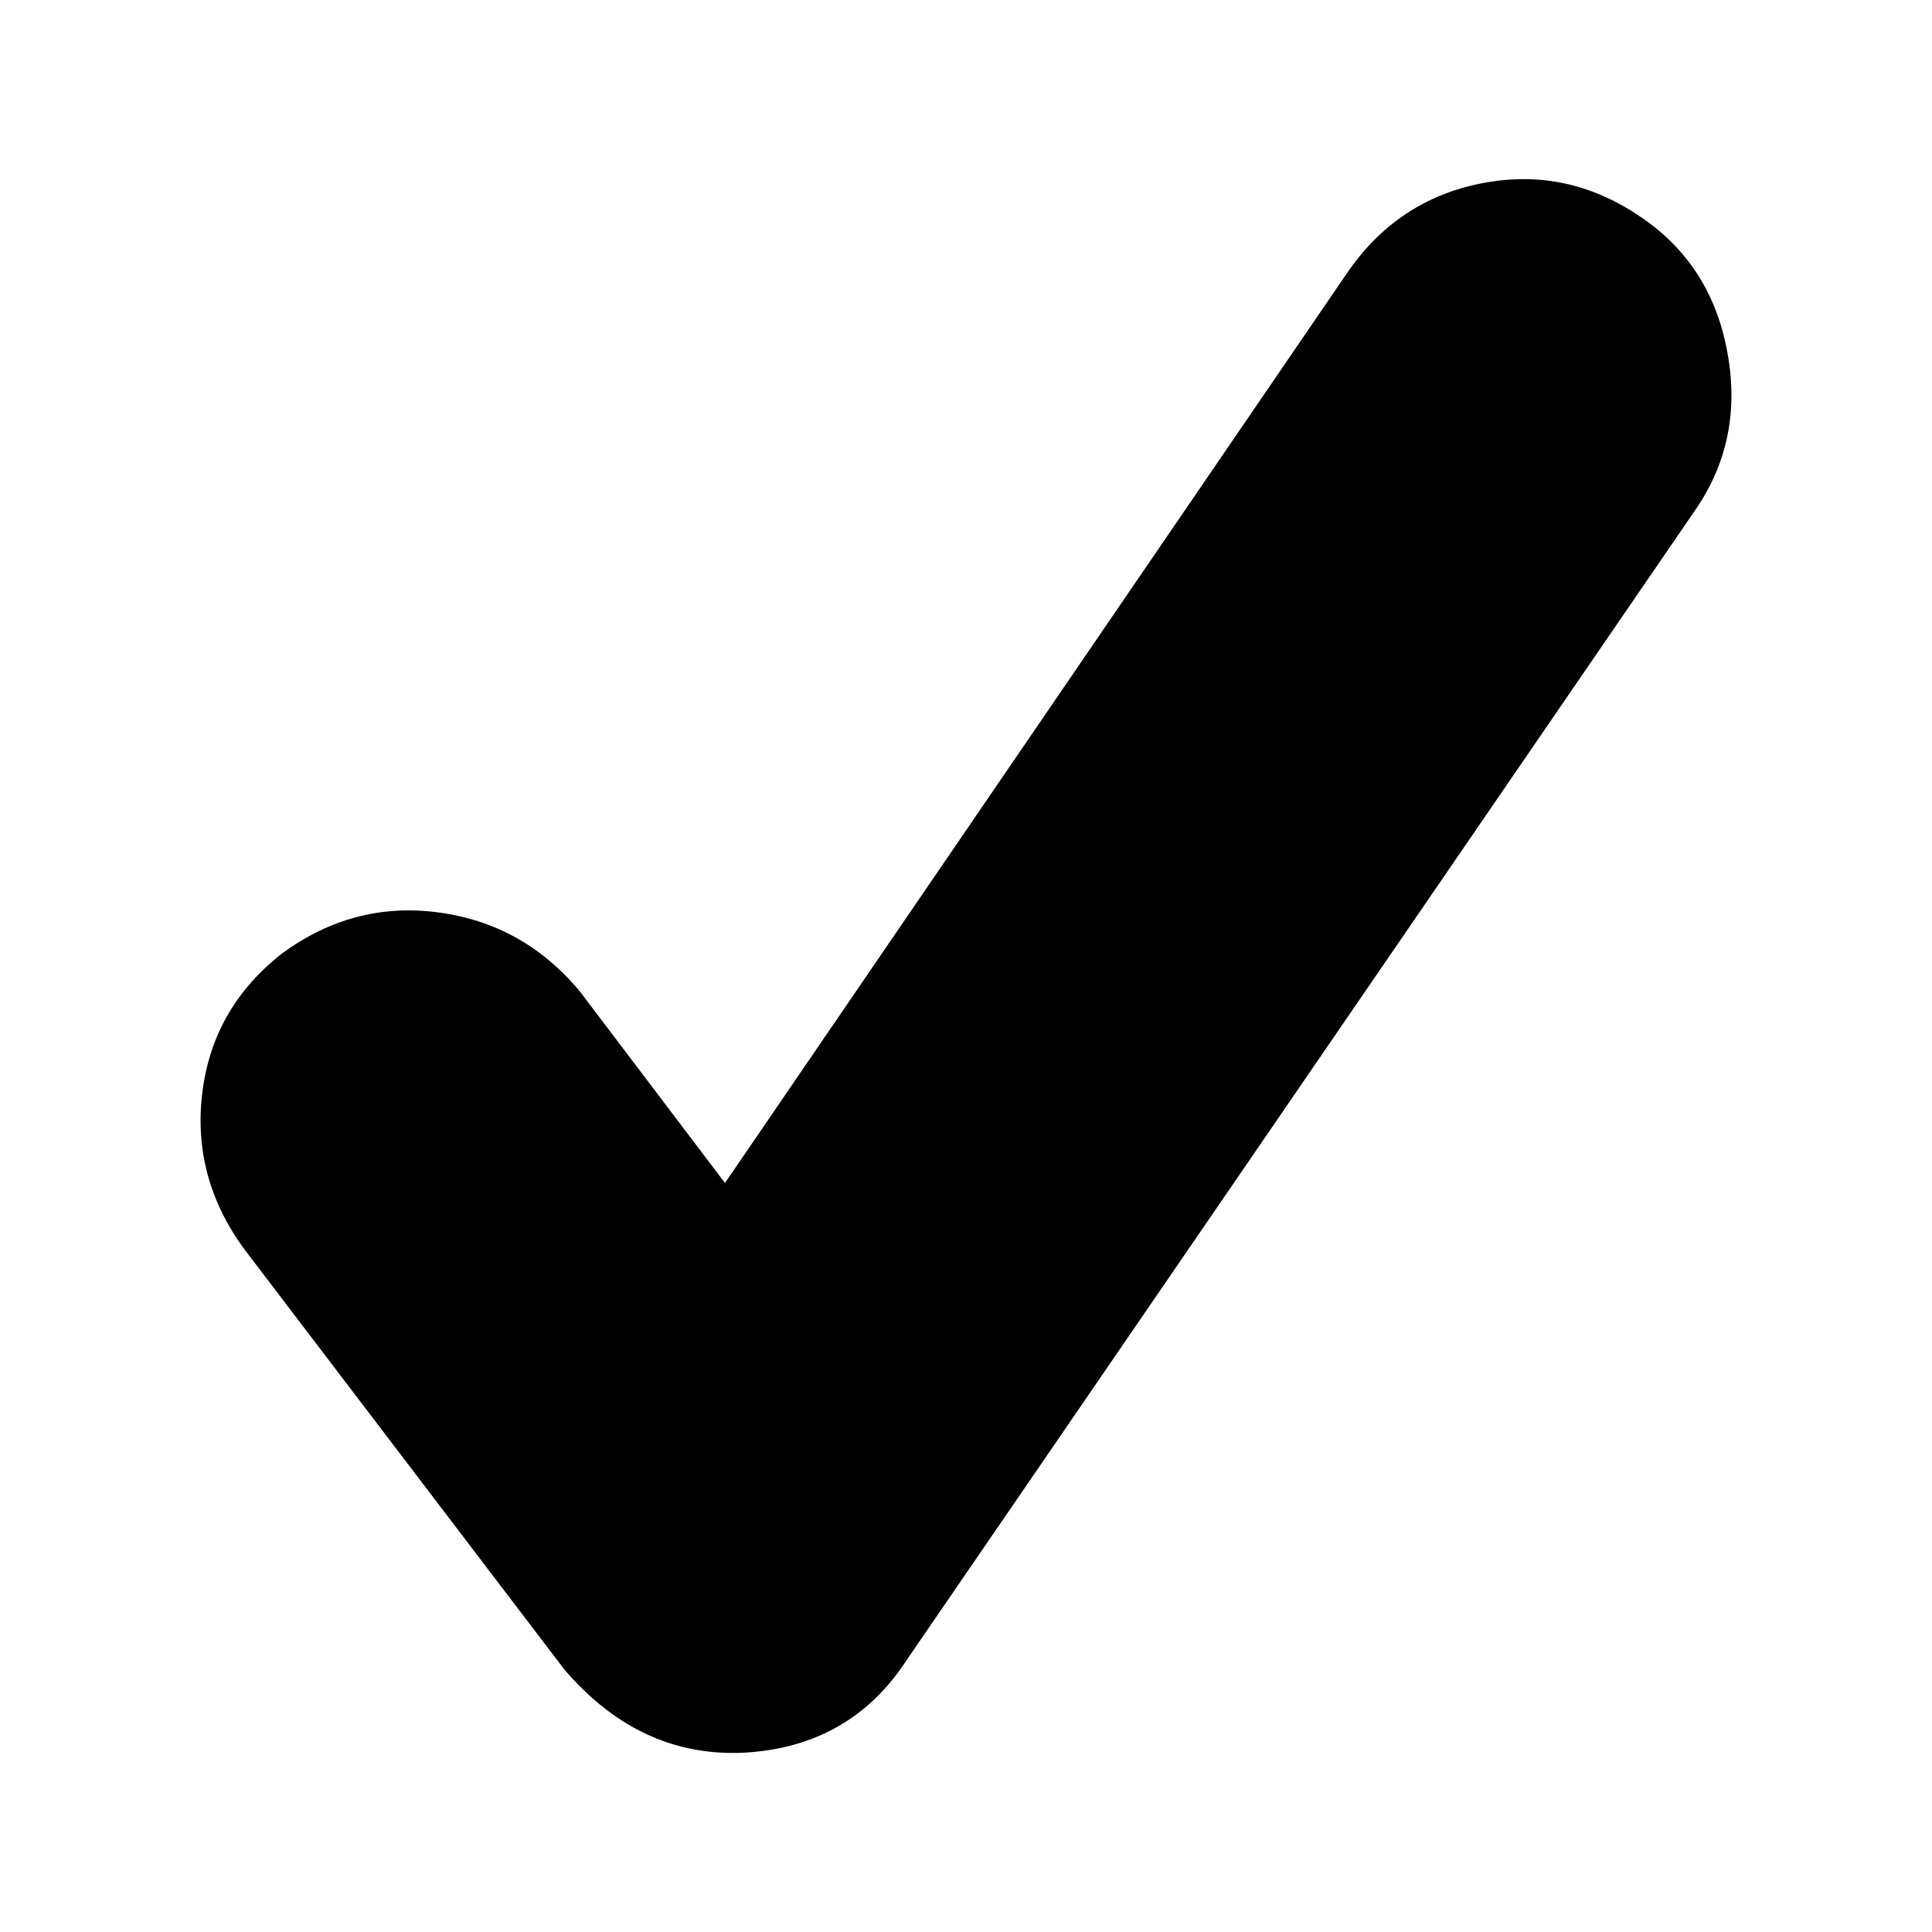 <!-- Generated by IcoMoon.io -->
<svg version="1.1" xmlns="http://www.w3.org/2000/svg" width="16" height="16" viewBox="0 0 16 16">
<title>uniE241</title>
<path d="M6.116 14.517h-0.048q-0.8 0-1.392-0.688l-2.656-3.488q-0.432-0.592-0.344-1.296t0.664-1.152q0.592-0.432 1.296-0.336t1.168 0.656l1.2 1.584 5.152-7.536q0.416-0.608 1.12-0.744t1.312 0.28q0.592 0.4 0.72 1.136 0.128 0.72-0.272 1.296l-6.528 9.52q-0.48 0.736-1.392 0.768z"></path>
</svg>
